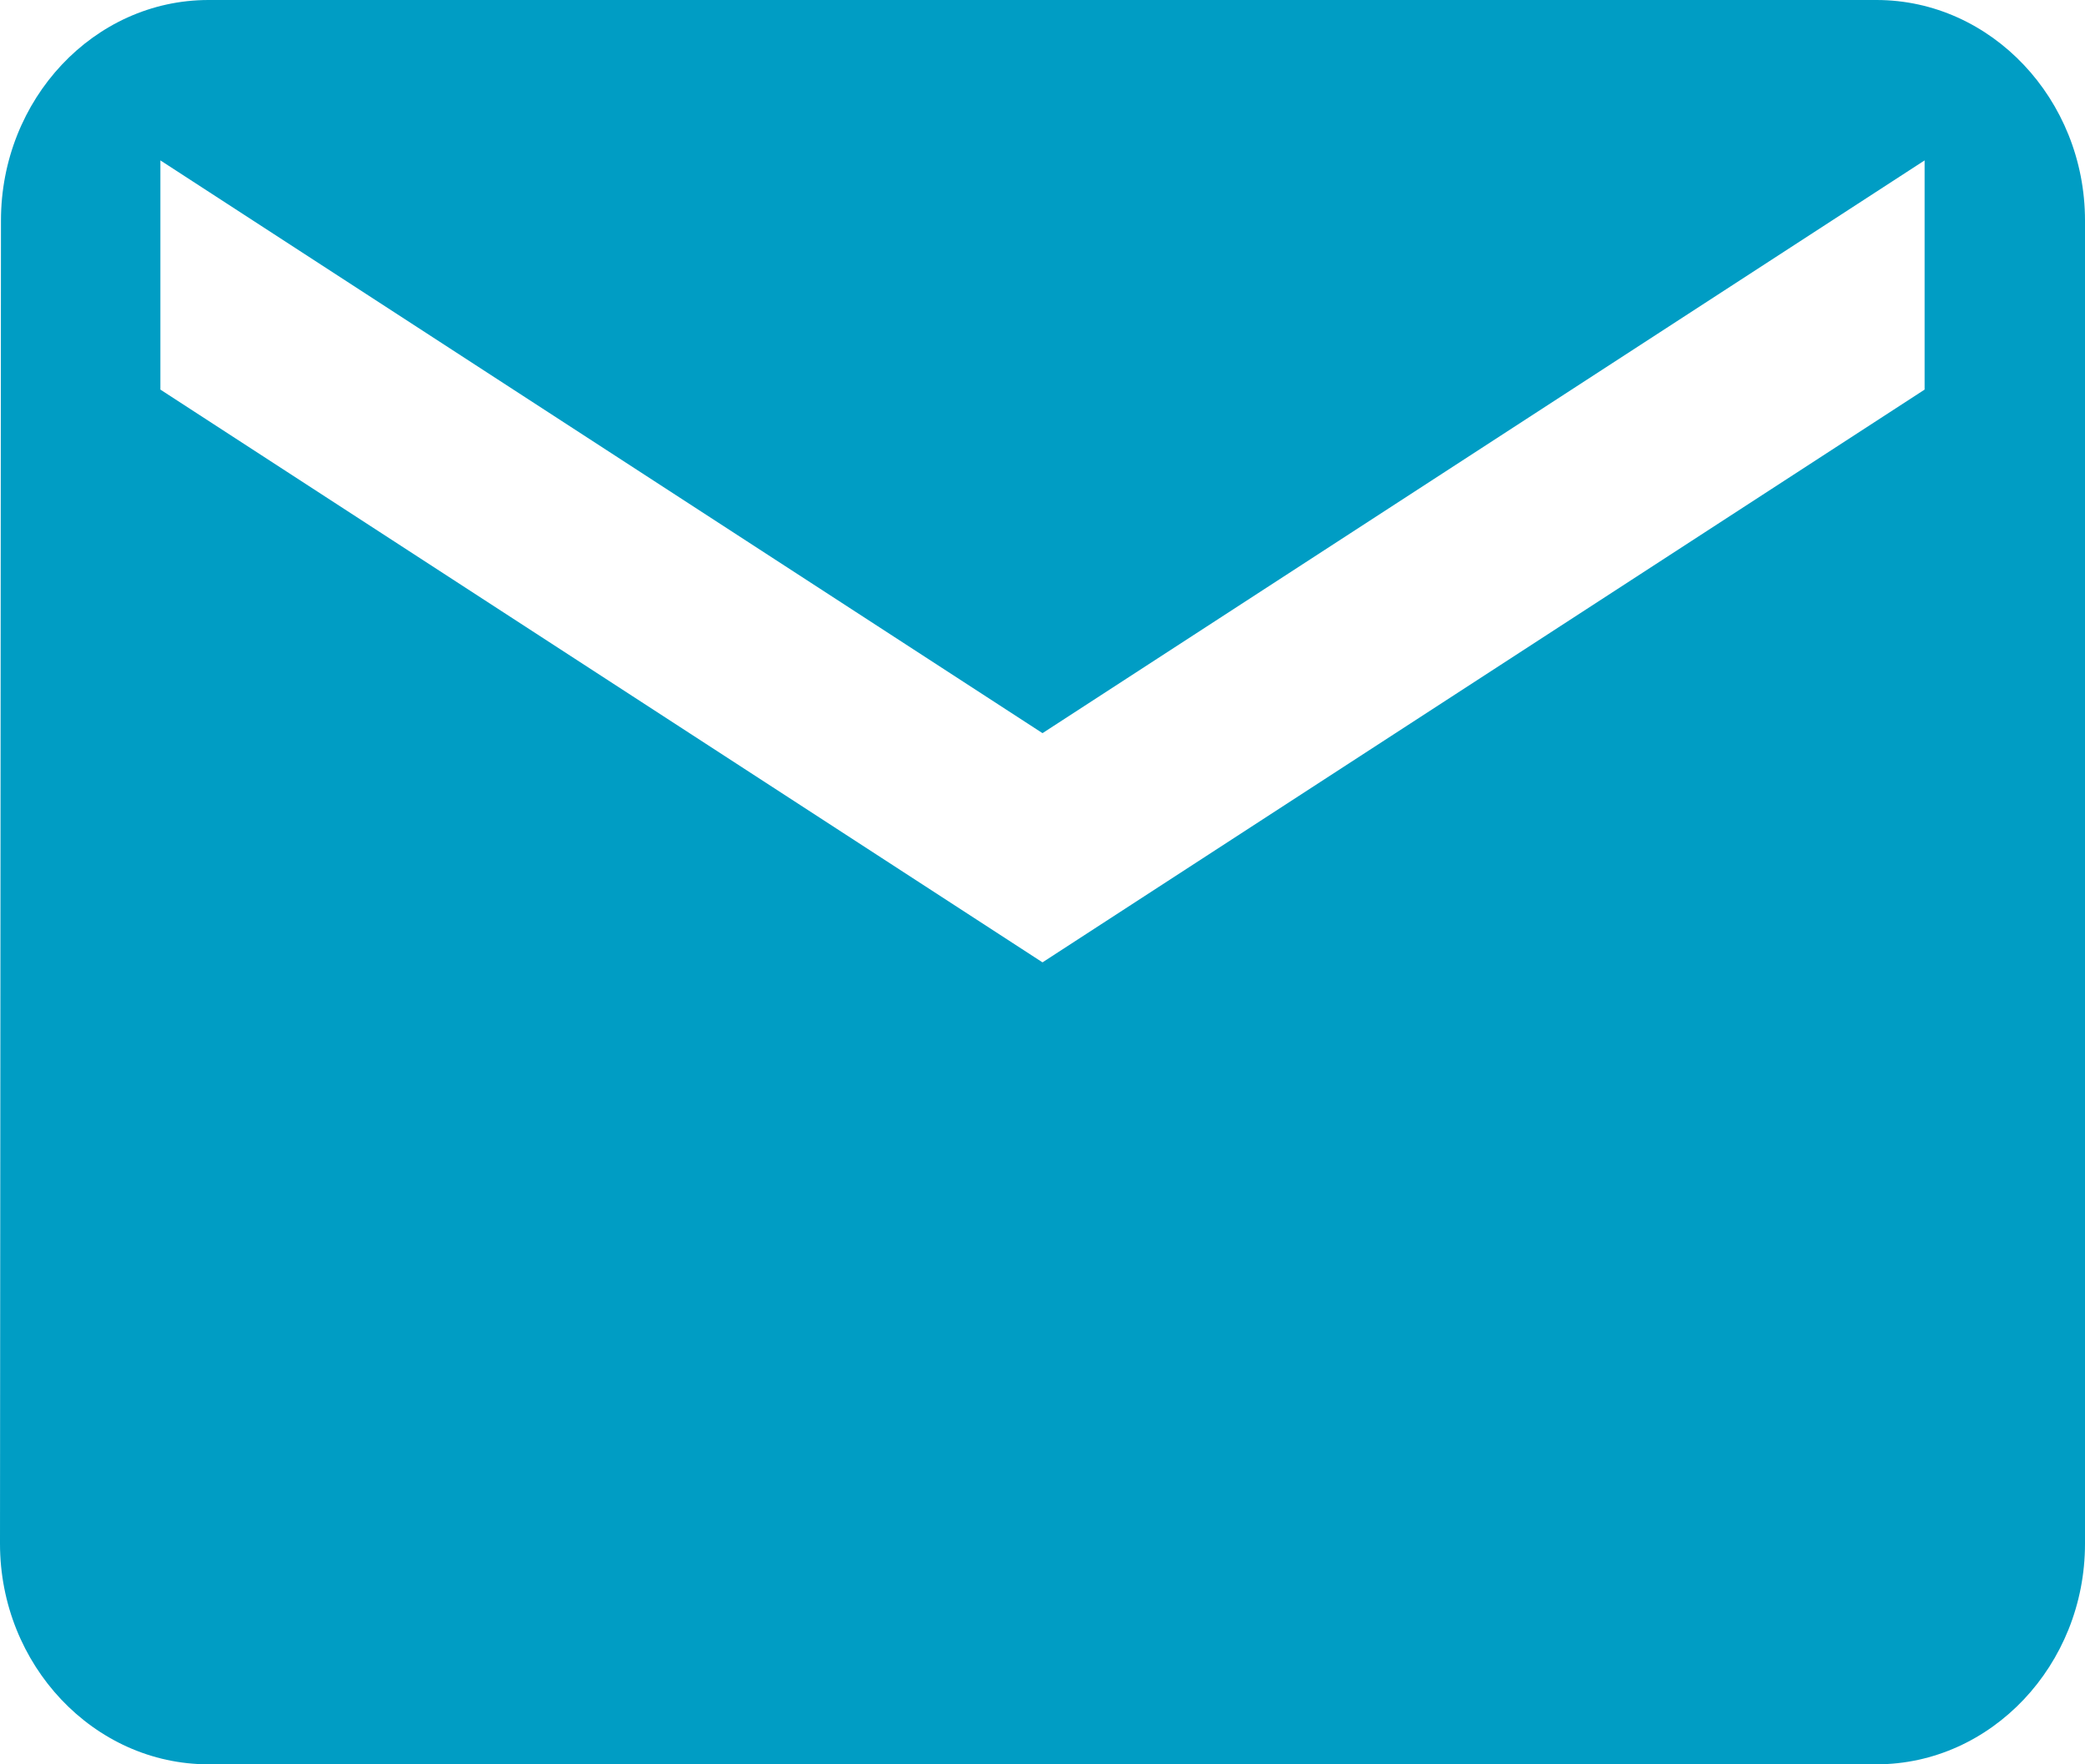 <?xml version="1.0" encoding="UTF-8"?>
<svg width="13px" height="11px" viewBox="0 0 13 11" version="1.1" xmlns="http://www.w3.org/2000/svg" xmlns:xlink="http://www.w3.org/1999/xlink">
    <!-- Generator: Sketch 48.2 (47327) - http://www.bohemiancoding.com/sketch -->
    <title>icon-author-mail</title>
    <desc>Created with Sketch.</desc>
    <defs></defs>
    <g id="Article-page---2" stroke="none" stroke-width="1" fill="none" fill-rule="evenodd" transform="translate(-1141, -700)">
        <g id="Top-section" transform="translate(139, 272)" fill="#009DC4">
            <g id="Main-story">
                <g id="RIGHT-COL" transform="translate(862, 352)">
                    <g id="author" transform="translate(38, 0)">
                        <g id="icon-author-mail" transform="translate(102, 66)">
                            <path d="M12,12.429 L6.5,16 L1,12.429 L1,11 L6.5,14.571 L12,11 L12,12.429 Z M11.7,10 L1.3,10 C0.585,10 0.006,10.619 0.006,11.375 L0,19.625 C0,20.381 0.585,21 1.3,21 L11.7,21 C12.415,21 13,20.381 13,19.625 L13,11.375 C13,10.619 12.415,10 11.7,10 Z"></path>
                        </g>
                    </g>
                </g>
            </g>
        </g>
    </g>
</svg>